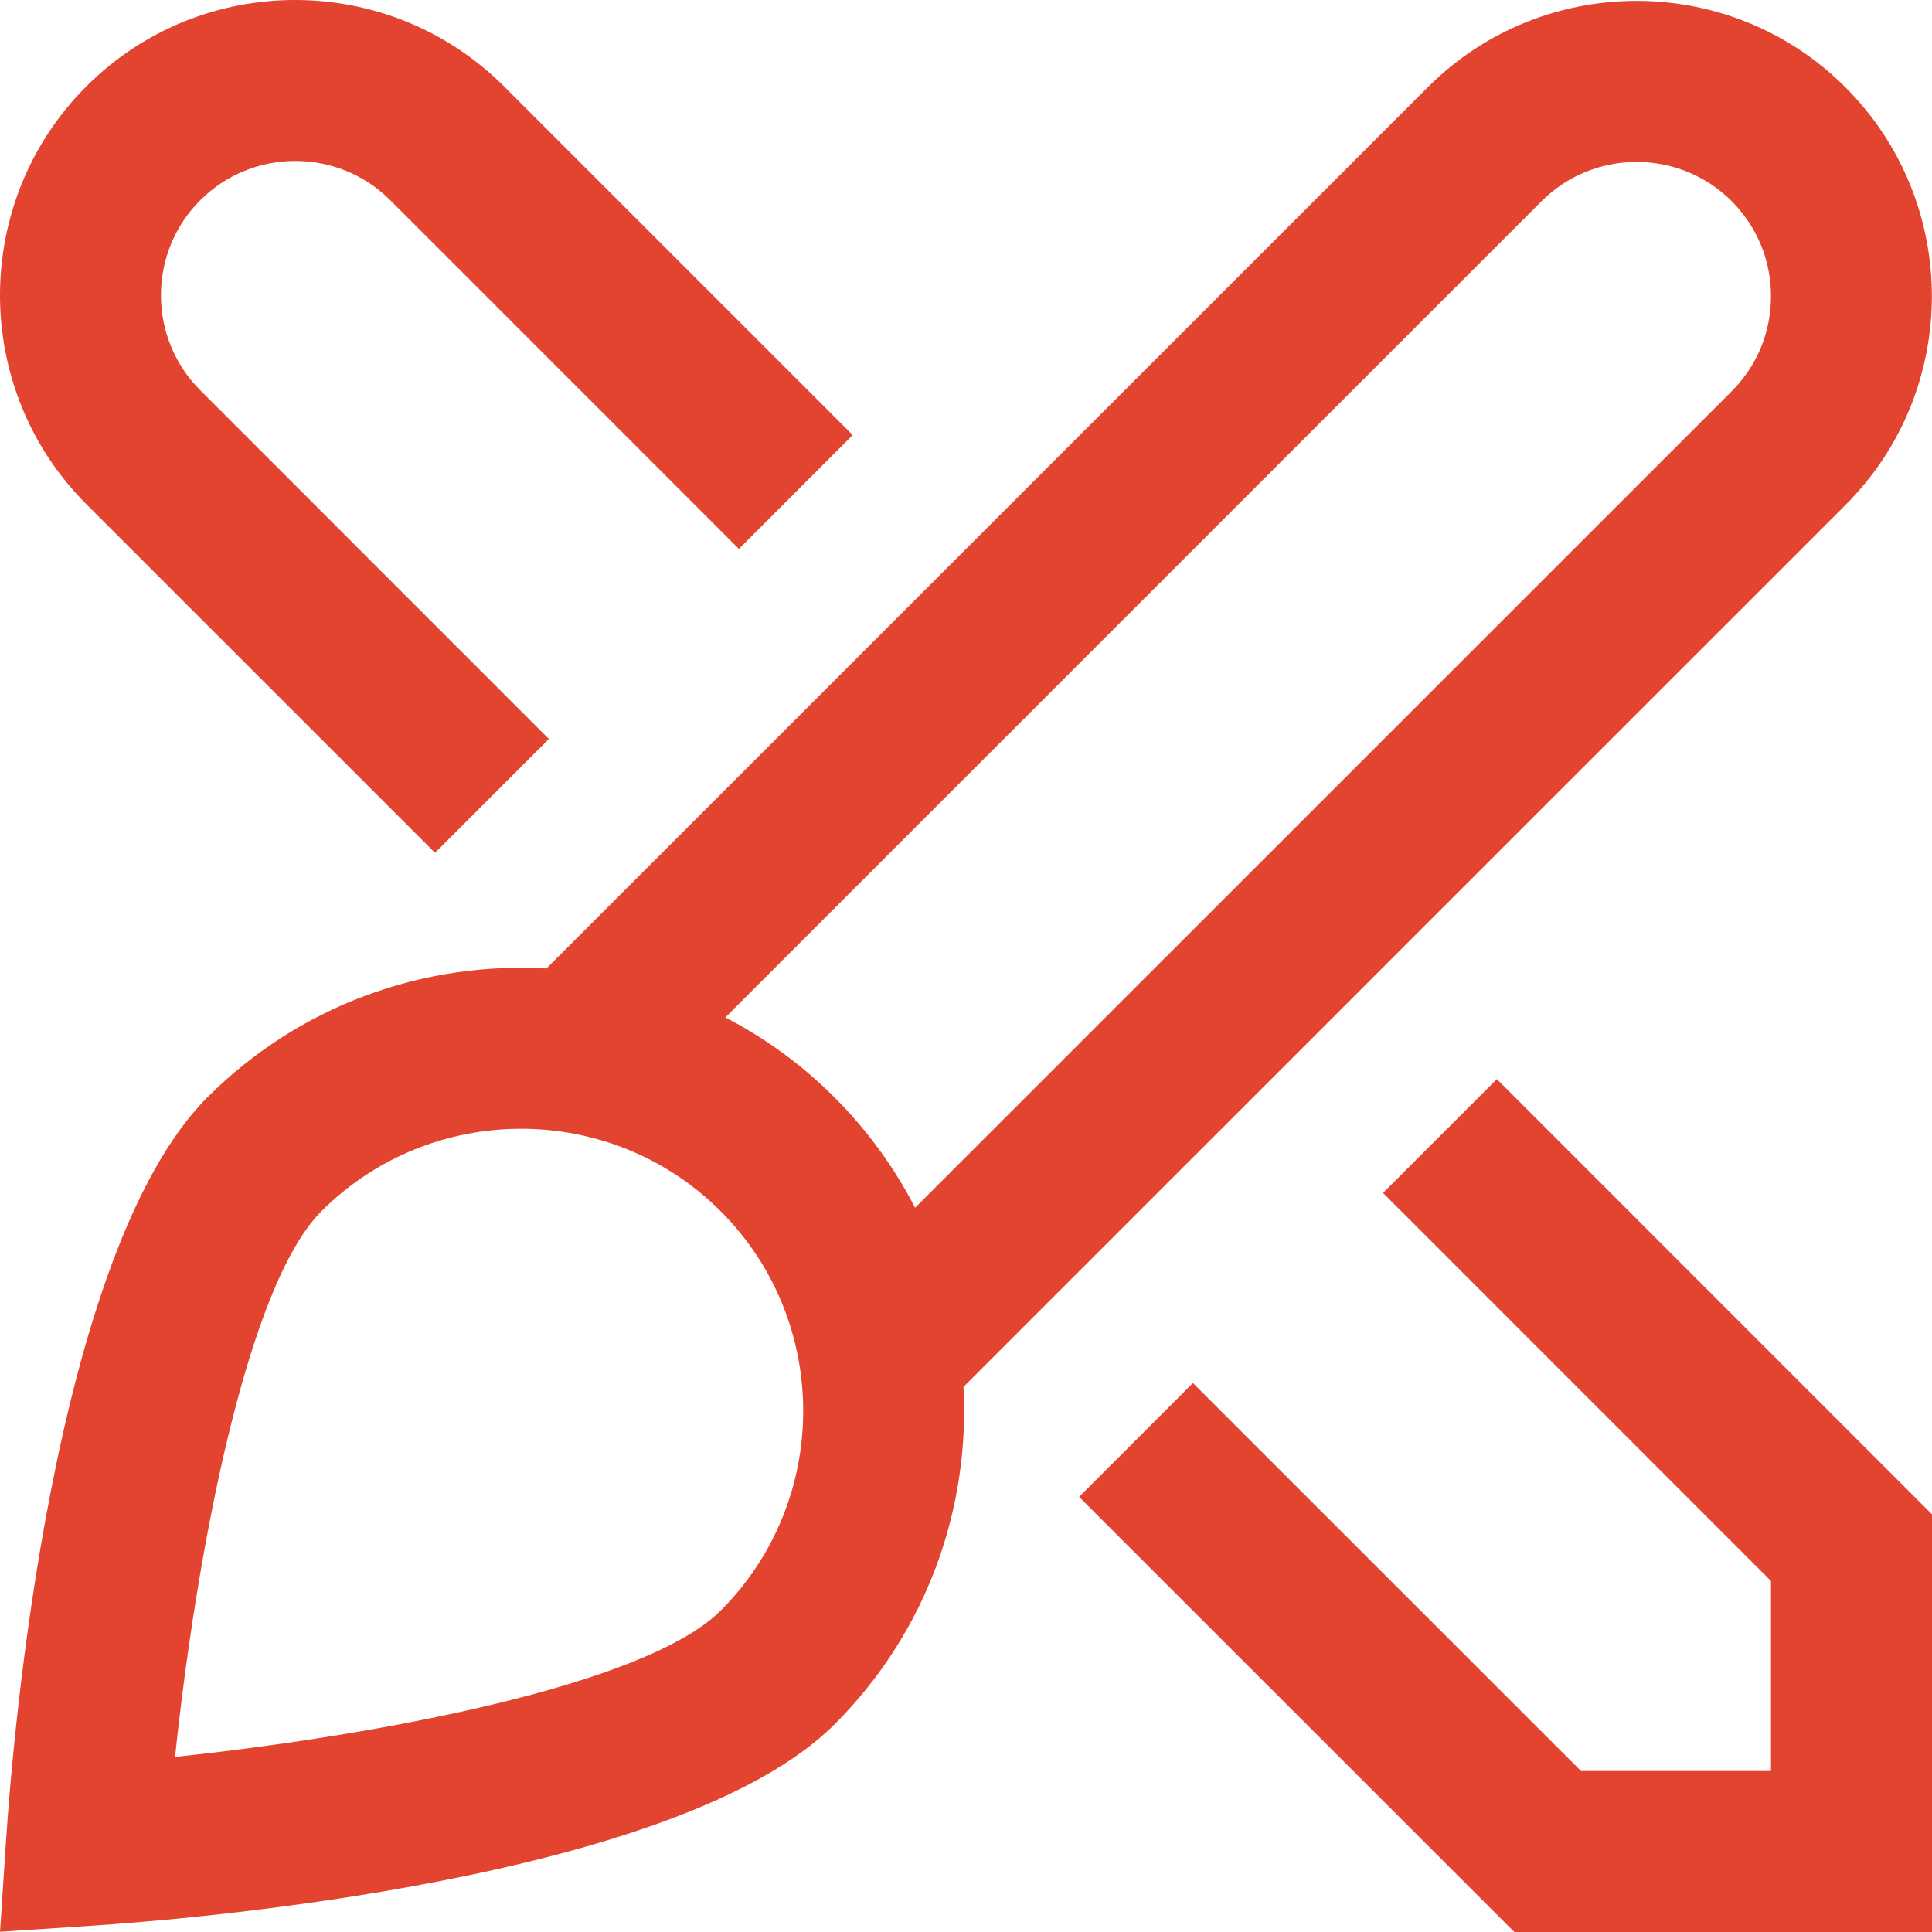 <svg width="472" height="472" viewBox="0 0 472 472" fill="none" xmlns="http://www.w3.org/2000/svg">
<path d="M21.095 123.181C-7.032 95.035 -7.032 49.247 21.095 21.102C49.221 -7.044 94.99 -7.024 123.136 21.102L208.321 106.286L180.51 134.097L95.344 48.913C82.579 36.128 61.73 36.128 48.926 48.913C36.122 61.717 36.122 82.546 48.926 95.35L134.091 180.534L106.28 208.345L21.095 123.181ZM235.385 338.865C236.979 368.505 226.475 398.696 203.876 421.275C165.935 459.196 46.074 468.912 22.413 470.466L0.01 471.941L1.485 449.539C3.039 425.897 12.755 306.018 50.676 268.078C73.374 245.381 103.723 234.897 133.501 236.608L348.795 21.338C376.921 -6.827 422.75 -6.827 450.856 21.338C479.002 49.483 479.002 95.252 450.856 123.377L235.366 338.845L235.385 338.865ZM177.205 248.567C186.823 253.543 195.832 260.053 203.876 268.098C211.999 276.221 218.549 285.347 223.564 295.063L423.064 95.586C429.26 89.391 432.663 81.149 432.663 72.377C432.663 63.605 429.26 55.364 423.064 49.149C410.28 36.364 389.411 36.364 376.626 49.149L177.225 248.547L177.205 248.567ZM176.065 295.909C162.611 282.456 144.949 275.768 127.306 275.768C109.663 275.768 91.961 282.475 78.527 295.909C60.196 314.259 47.943 379.932 42.77 429.221C92.059 424.029 157.753 411.775 176.084 393.464C202.952 366.577 202.932 322.795 176.065 295.909ZM365.691 263.633L337.879 291.444L432.663 386.246V432.663H386.244L291.441 337.881L263.63 365.692L369.959 472H472V369.96L365.691 263.633Z" fill="#E24430"/>
</svg>
